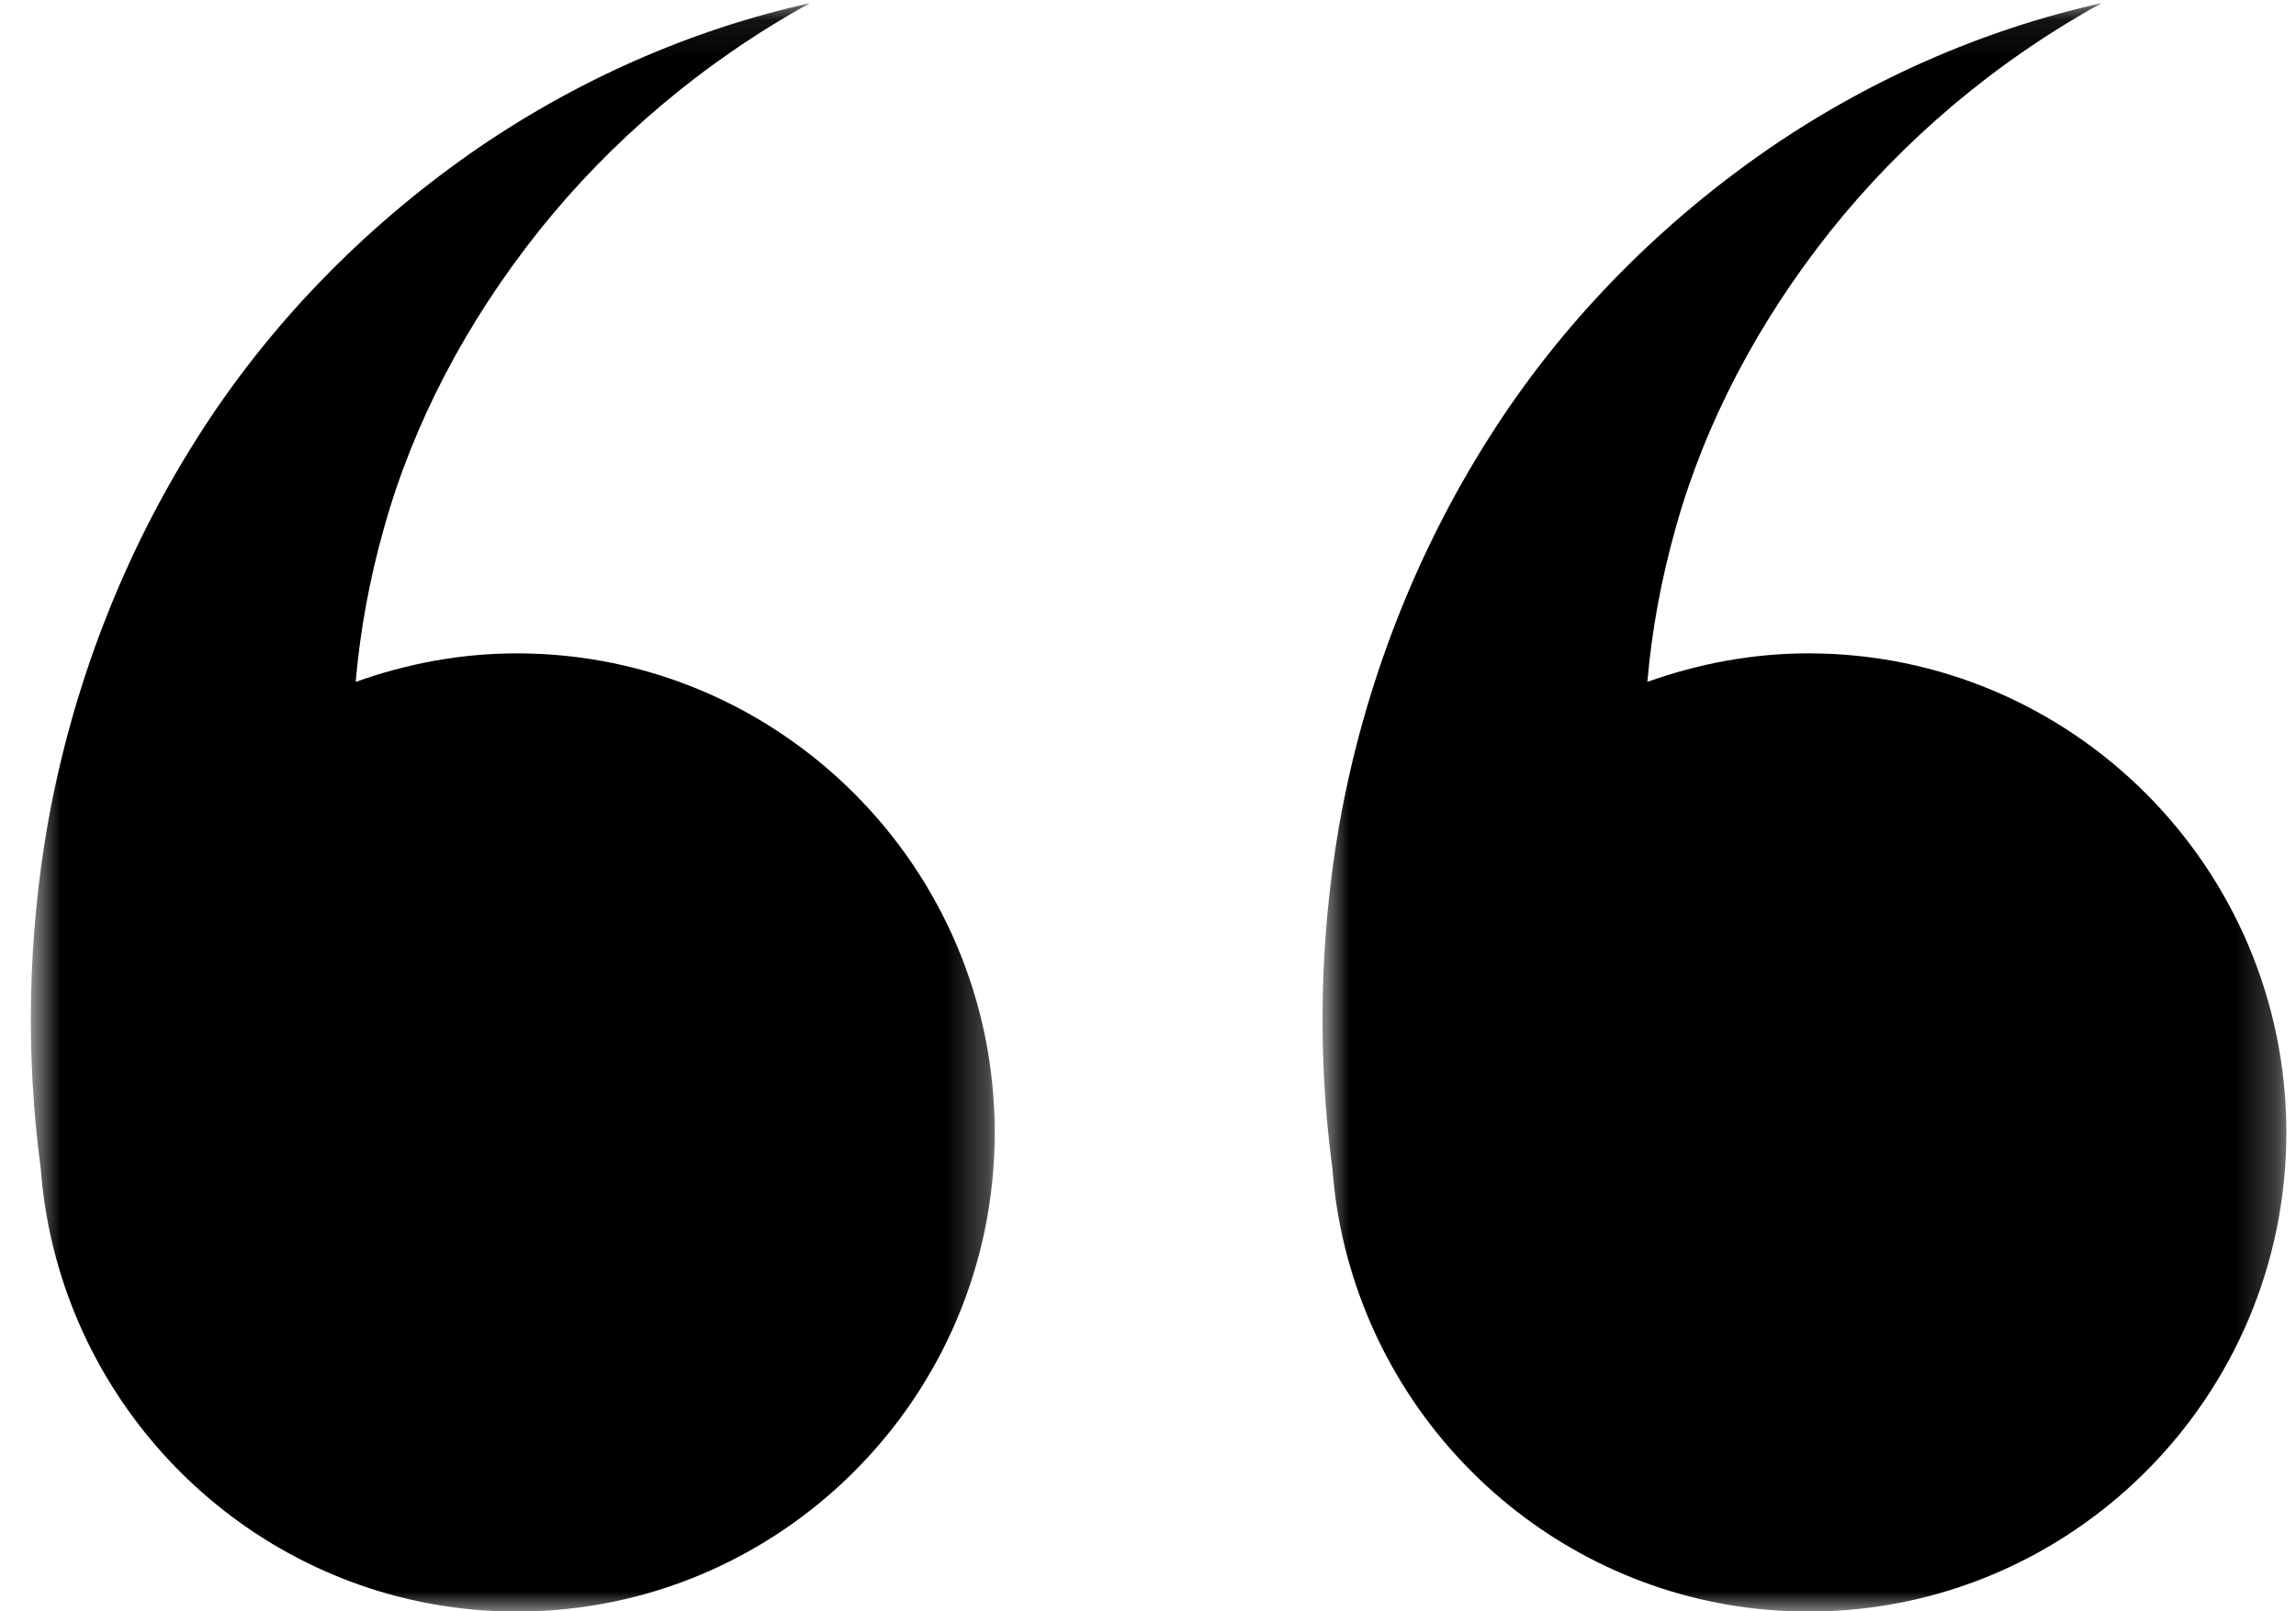 <svg width="57" height="40" viewBox="0 0 57 40" fill="none" xmlns="http://www.w3.org/2000/svg">
<mask id="mask0_1409_12056" style="mask-type:luminance" maskUnits="userSpaceOnUse" x="0" y="0" width="25" height="41">
<path d="M0.762 0.078H24.73V40.005H0.762V0.078Z" fill="white"/>
</mask>
<g mask="url(#mask0_1409_12056)">
<path d="M12.83 16.219C11.424 16.219 10.086 16.479 8.83 16.927C8.94 15.656 9.174 14.375 9.534 13.104C10.263 10.49 11.591 7.979 13.377 5.734C15.164 3.495 17.45 1.542 20.107 0.078C17.153 0.734 14.247 2.005 11.633 3.839C9.023 5.677 6.669 8.057 4.877 10.901C3.08 13.74 1.794 17.01 1.179 20.49C0.7 23.255 0.627 26.141 1.013 29.021C1.07 29.771 1.195 30.505 1.388 31.213C1.393 31.224 1.393 31.24 1.393 31.25H1.398C2.773 36.286 7.372 40.005 12.83 40.005C19.372 40.005 24.695 34.672 24.695 28.115C24.695 21.552 19.372 16.219 12.83 16.219Z" fill="black"/>
</g>
<mask id="mask1_1409_12056" style="mask-type:luminance" maskUnits="userSpaceOnUse" x="32" y="0" width="25" height="41">
<path d="M32.793 0.078H56.762V40.005H32.793V0.078Z" fill="white"/>
</mask>
<g mask="url(#mask1_1409_12056)">
<path d="M44.897 16.219C43.491 16.219 42.152 16.479 40.897 16.927C41.006 15.656 41.241 14.375 41.6 13.104C42.329 10.49 43.657 7.979 45.444 5.734C47.23 3.495 49.517 1.542 52.173 0.078C49.22 0.734 46.313 2.005 43.699 3.839C41.09 5.677 38.735 8.057 36.944 10.901C35.147 13.74 33.86 17.01 33.246 20.49C32.767 23.255 32.694 26.141 33.079 29.021C33.136 29.771 33.261 30.505 33.454 31.213C33.454 31.224 33.459 31.234 33.459 31.25H33.465C34.84 36.286 39.438 40.005 44.897 40.005C51.438 40.005 56.761 34.672 56.761 28.115C56.761 21.552 51.438 16.219 44.897 16.219Z" fill="black"/>
</g>
</svg>
